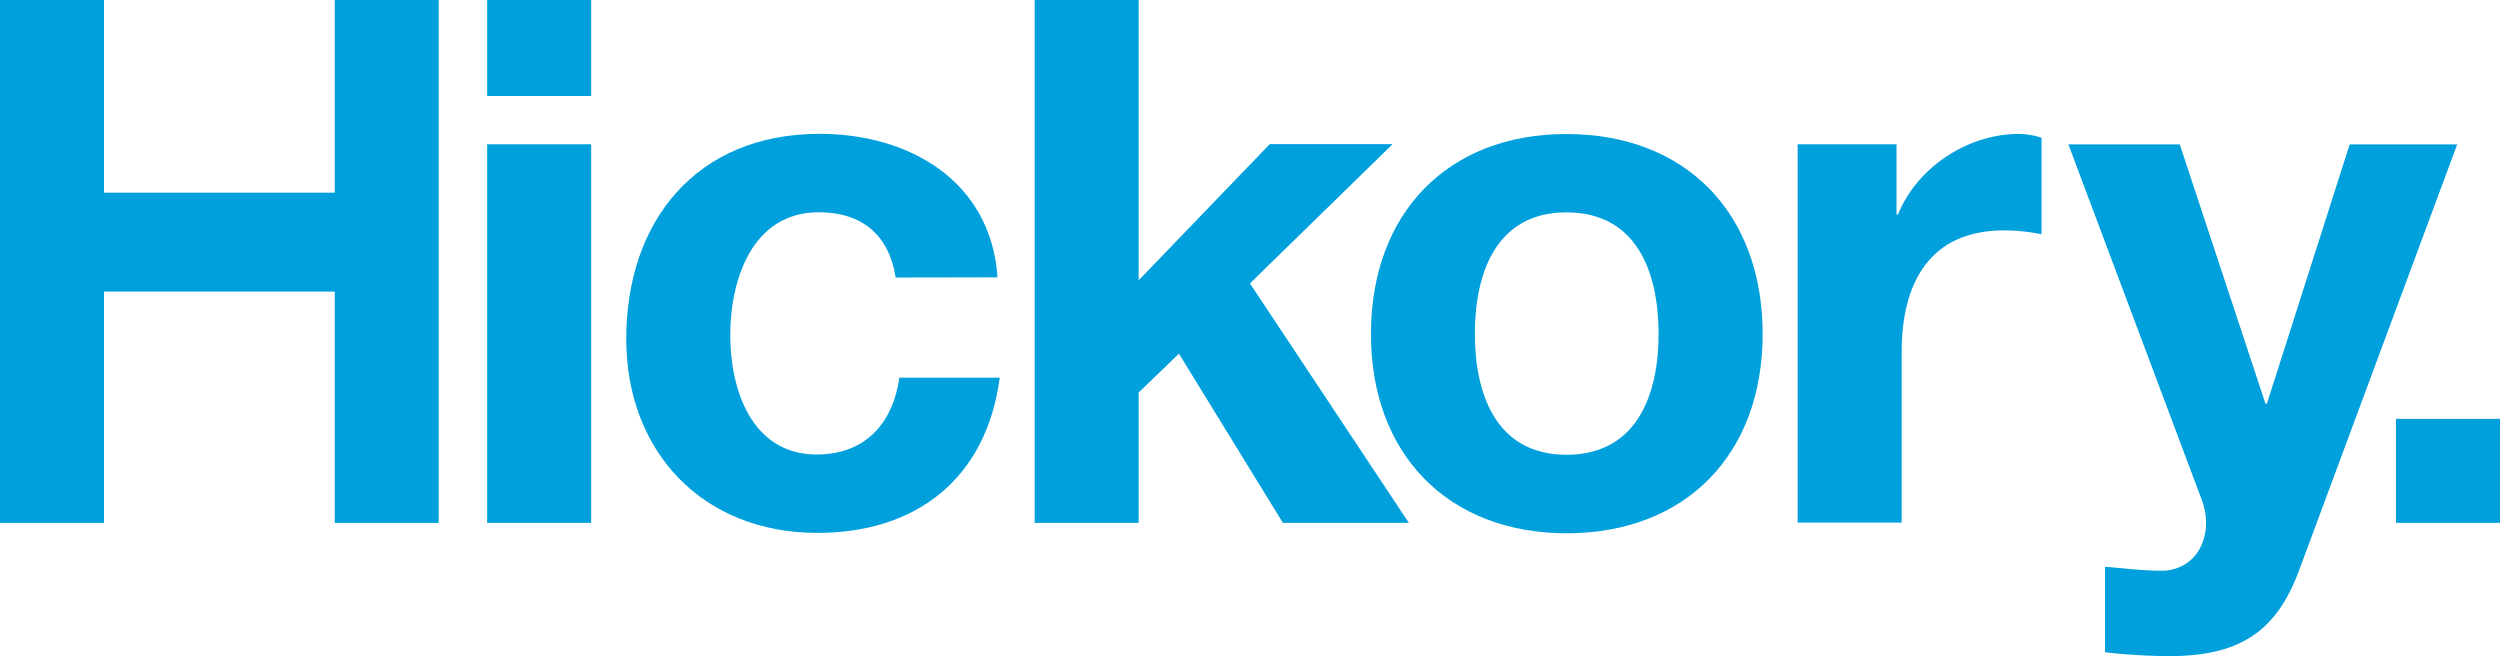 <svg xmlns="http://www.w3.org/2000/svg" viewBox="0 0 651.01 170.86"><defs><style>.cls-1{fill:#00a0dd;}</style></defs><g id="Layer_2" data-name="Layer 2"><g id="Layer_1-2" data-name="Layer 1"><path class="cls-1" d="M0,0H27.08V50.17h60.1V0l27.07,0V136.17H87.18V75.93H27.08v60.24H0Z"/><path class="cls-1" d="M153.94,25H126.86V0h27.08ZM126.86,37.57h27.08v98.58H126.86Z"/><path class="cls-1" d="M233.23,72.27c-1.71-11.06-8.77-17-20-17-17.35,0-23.07,17.54-23.07,32,0,14.11,5.53,31.08,22.5,31.08,12.58,0,19.83-8,21.54-20h26.13c-3.43,26.12-21.55,40.42-47.48,40.42-29.75,0-49.77-21-49.77-50.53,0-30.7,18.3-53.39,50.34-53.39,23.26,0,44.62,12.2,46.34,37.37Z"/><path class="cls-1" d="M269.43,0h27.08V73l34.13-35.46h32L325.49,73.8l41.38,62.35h-32.8L307,92.1l-10.49,10.11v33.94H269.43Z"/><path class="cls-1" d="M407.9,34.9C439,34.9,459,55.49,459,87c0,31.28-20,51.87-51.1,51.87C377,138.82,357,118.23,357,87,357,55.49,377,34.9,407.9,34.9Zm0,83.52c18.49,0,24-15.83,24-31.47,0-15.82-5.53-31.65-24-31.65-18.31,0-23.84,15.83-23.84,31.65C384.06,102.59,389.59,118.42,407.9,118.42Z"/><path class="cls-1" d="M468.12,37.57h25.74v18.3h.38c5-12.39,18.31-21,31.47-21a20.31,20.31,0,0,1,5.91,1V61a49.67,49.67,0,0,0-9.73-1c-19.83,0-26.69,14.3-26.69,31.65v44.43H468.12Z"/><path class="cls-1" d="M598.68,148.55c-5.91,15.82-15.25,22.31-33.94,22.31a159.08,159.08,0,0,1-16.59-1V147.59c5.15.38,10.49,1.15,15.83,1,9.34-1,12.39-10.68,9.34-18.5l-34.7-92.48h29l22.31,67.5h.38l21.55-67.5h28Z"/><rect class="cls-1" x="623.93" y="109.08" width="27.08" height="27.08"/></g></g></svg>